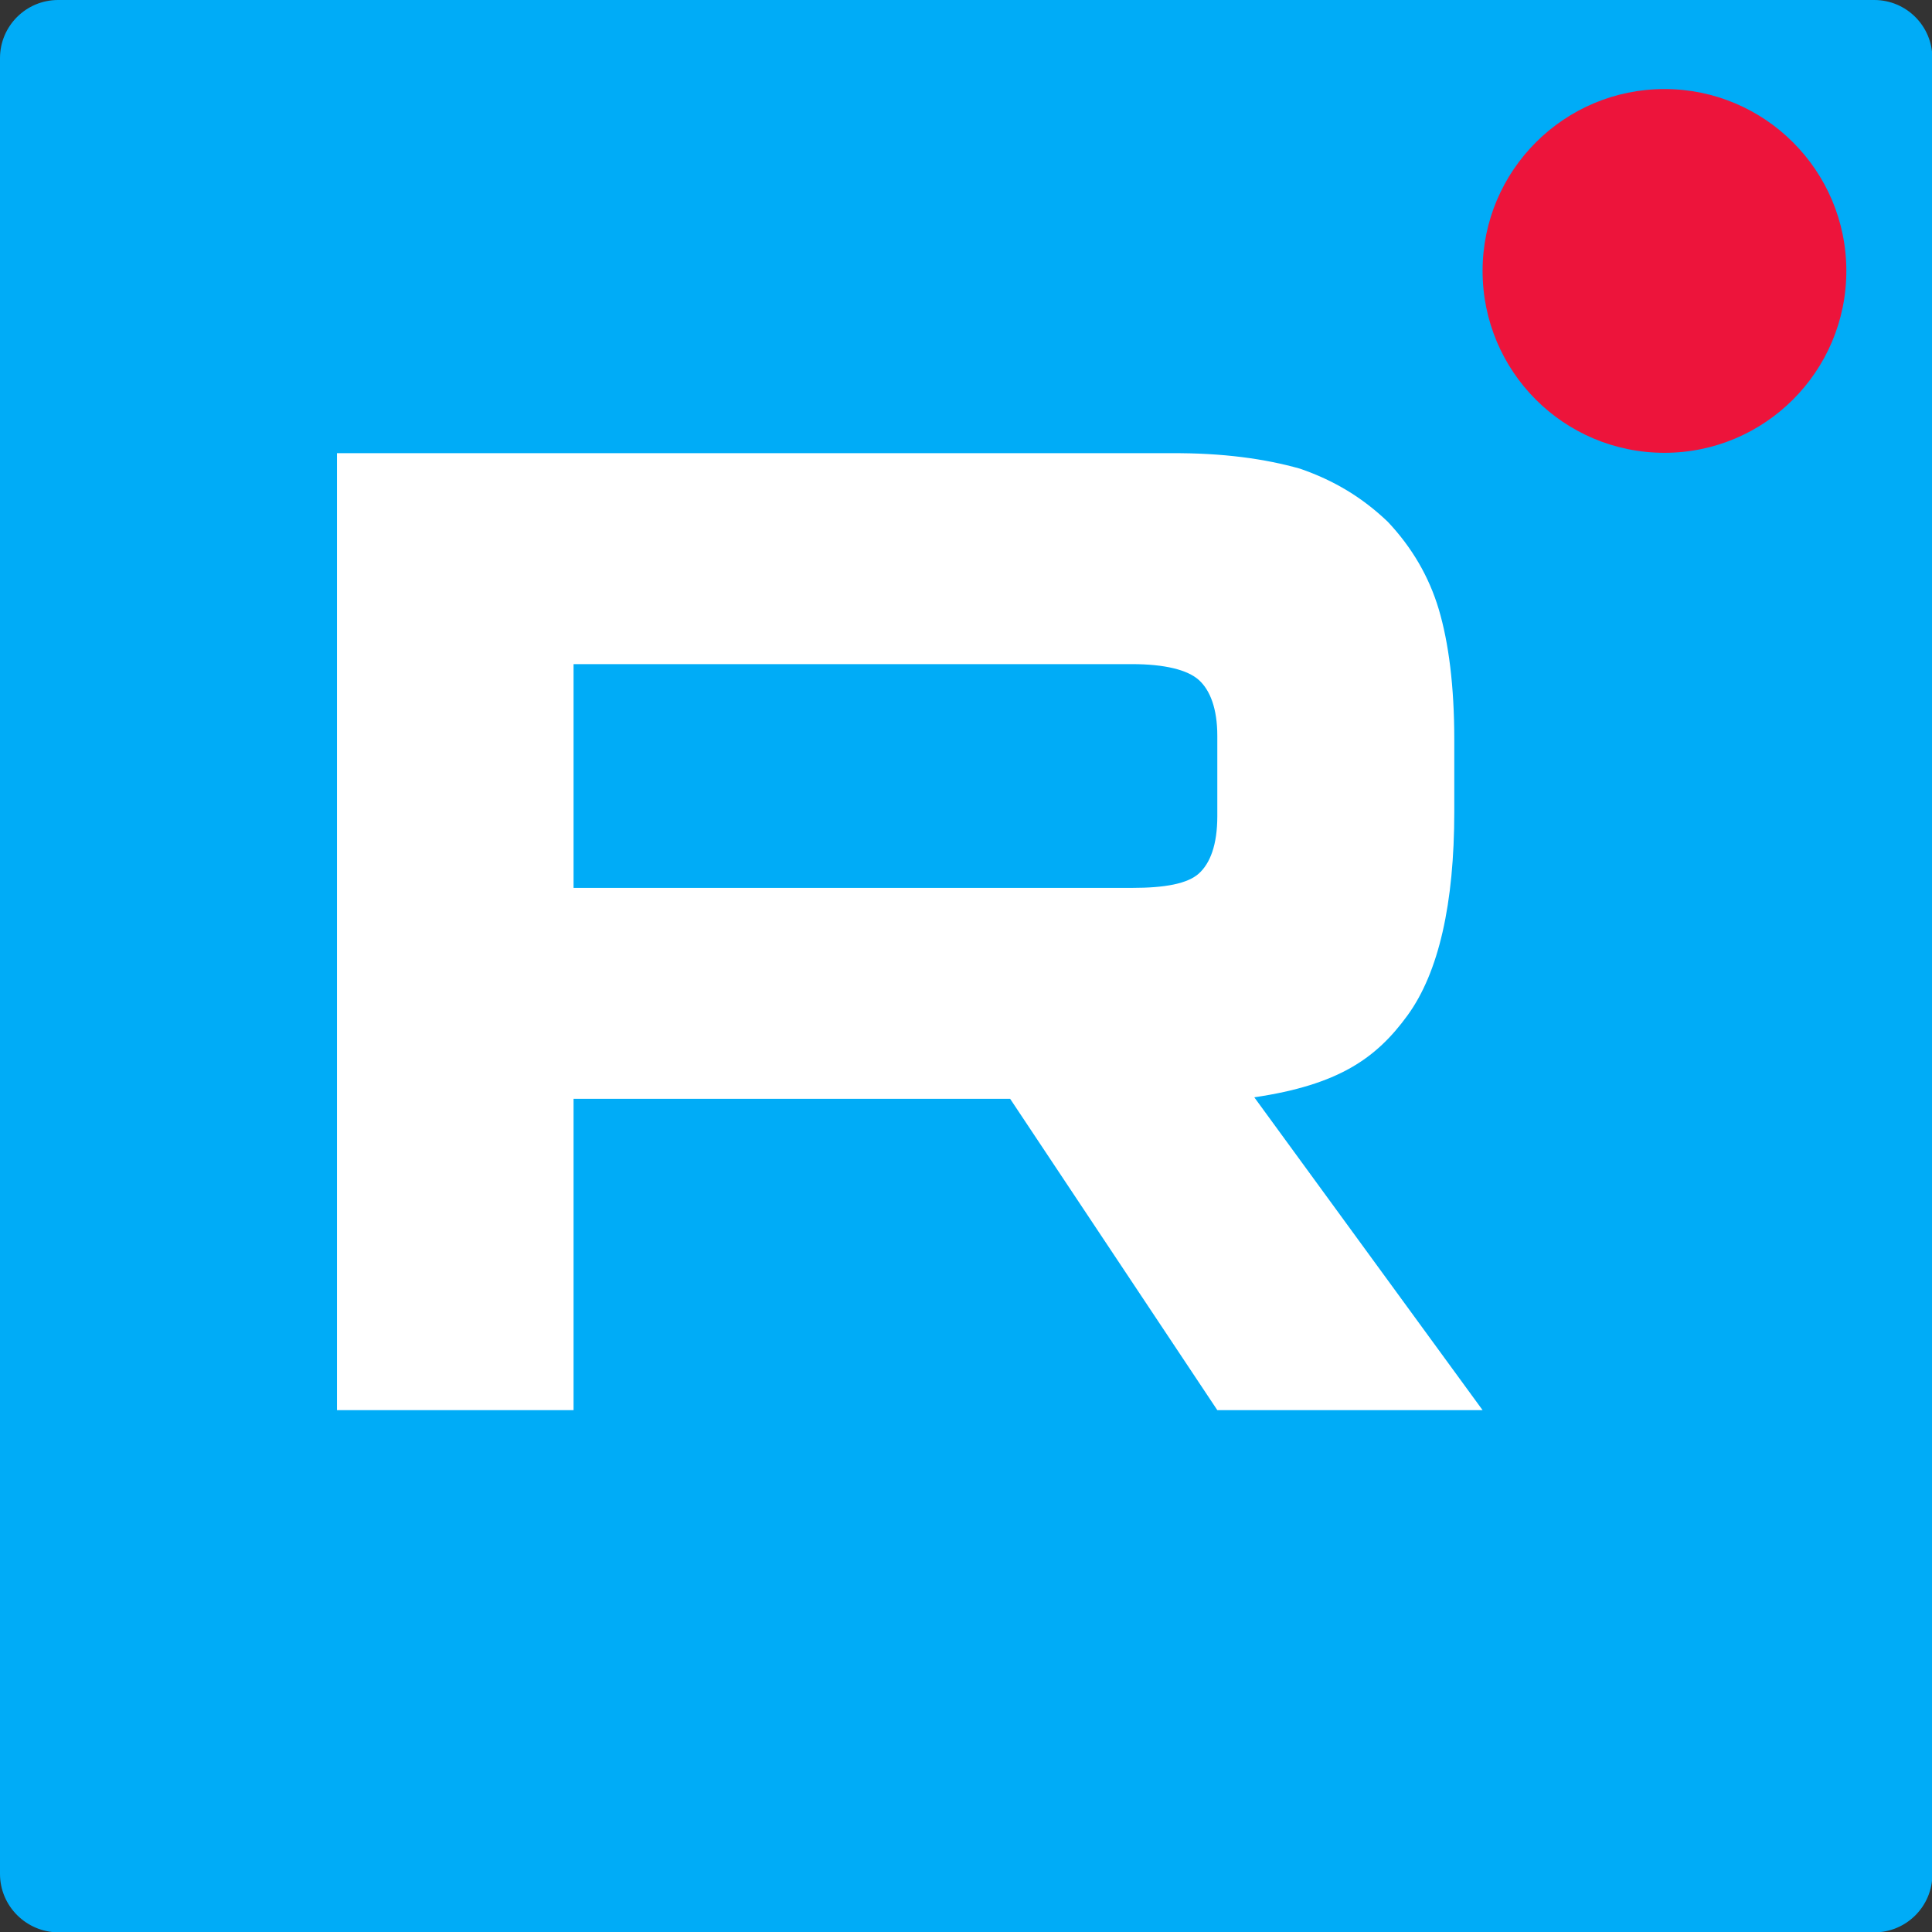 <svg viewBox="0 0 512 512" xmlns="http://www.w3.org/2000/svg"><rect x="0" y="0" width="512" height="512" fill="#333333" stroke="none"/><path d="m15.4 0h481.3c8.5 0 15.4 6.9 15.4 15.4v481.3c0 8.5-6.9 15.4-15.4 15.4h-481.3c-8.5-.1-15.4-7-15.4-15.5v-481.2c0-8.5 6.9-15.4 15.4-15.4z" fill="#00acf7"/><path d="m300 235.3h-148v-59.3h148c8.6 0 14.7 1.5 17.7 4.2s4.9 7.6 4.9 14.8v21.3c0 7.6-1.9 12.5-4.9 15.2s-9 3.8-17.7 3.8zm10.2-115.2h-220.9v253.6h62.7v-82.5h115.7l54.9 82.5h70.3l-60.5-82.9c22.3-3.3 32.3-10.3 40.6-21.7s12.4-29.7 12.4-54v-19c0-14.4-1.5-25.8-4.1-34.6-2.6-8.7-7.1-16.4-13.5-23.2-6.8-6.5-14.3-11-23.3-14.1-9.2-2.6-20.4-4.2-34.3-4.1z" fill="#fff"/><path d="m441.1 120c26.6 0 48.2-21.6 48.2-48.2s-21.6-48.2-48.2-48.2-48.2 21.6-48.2 48.2 21.5 48.2 48.2 48.2z" fill="#ed143b"/></svg>